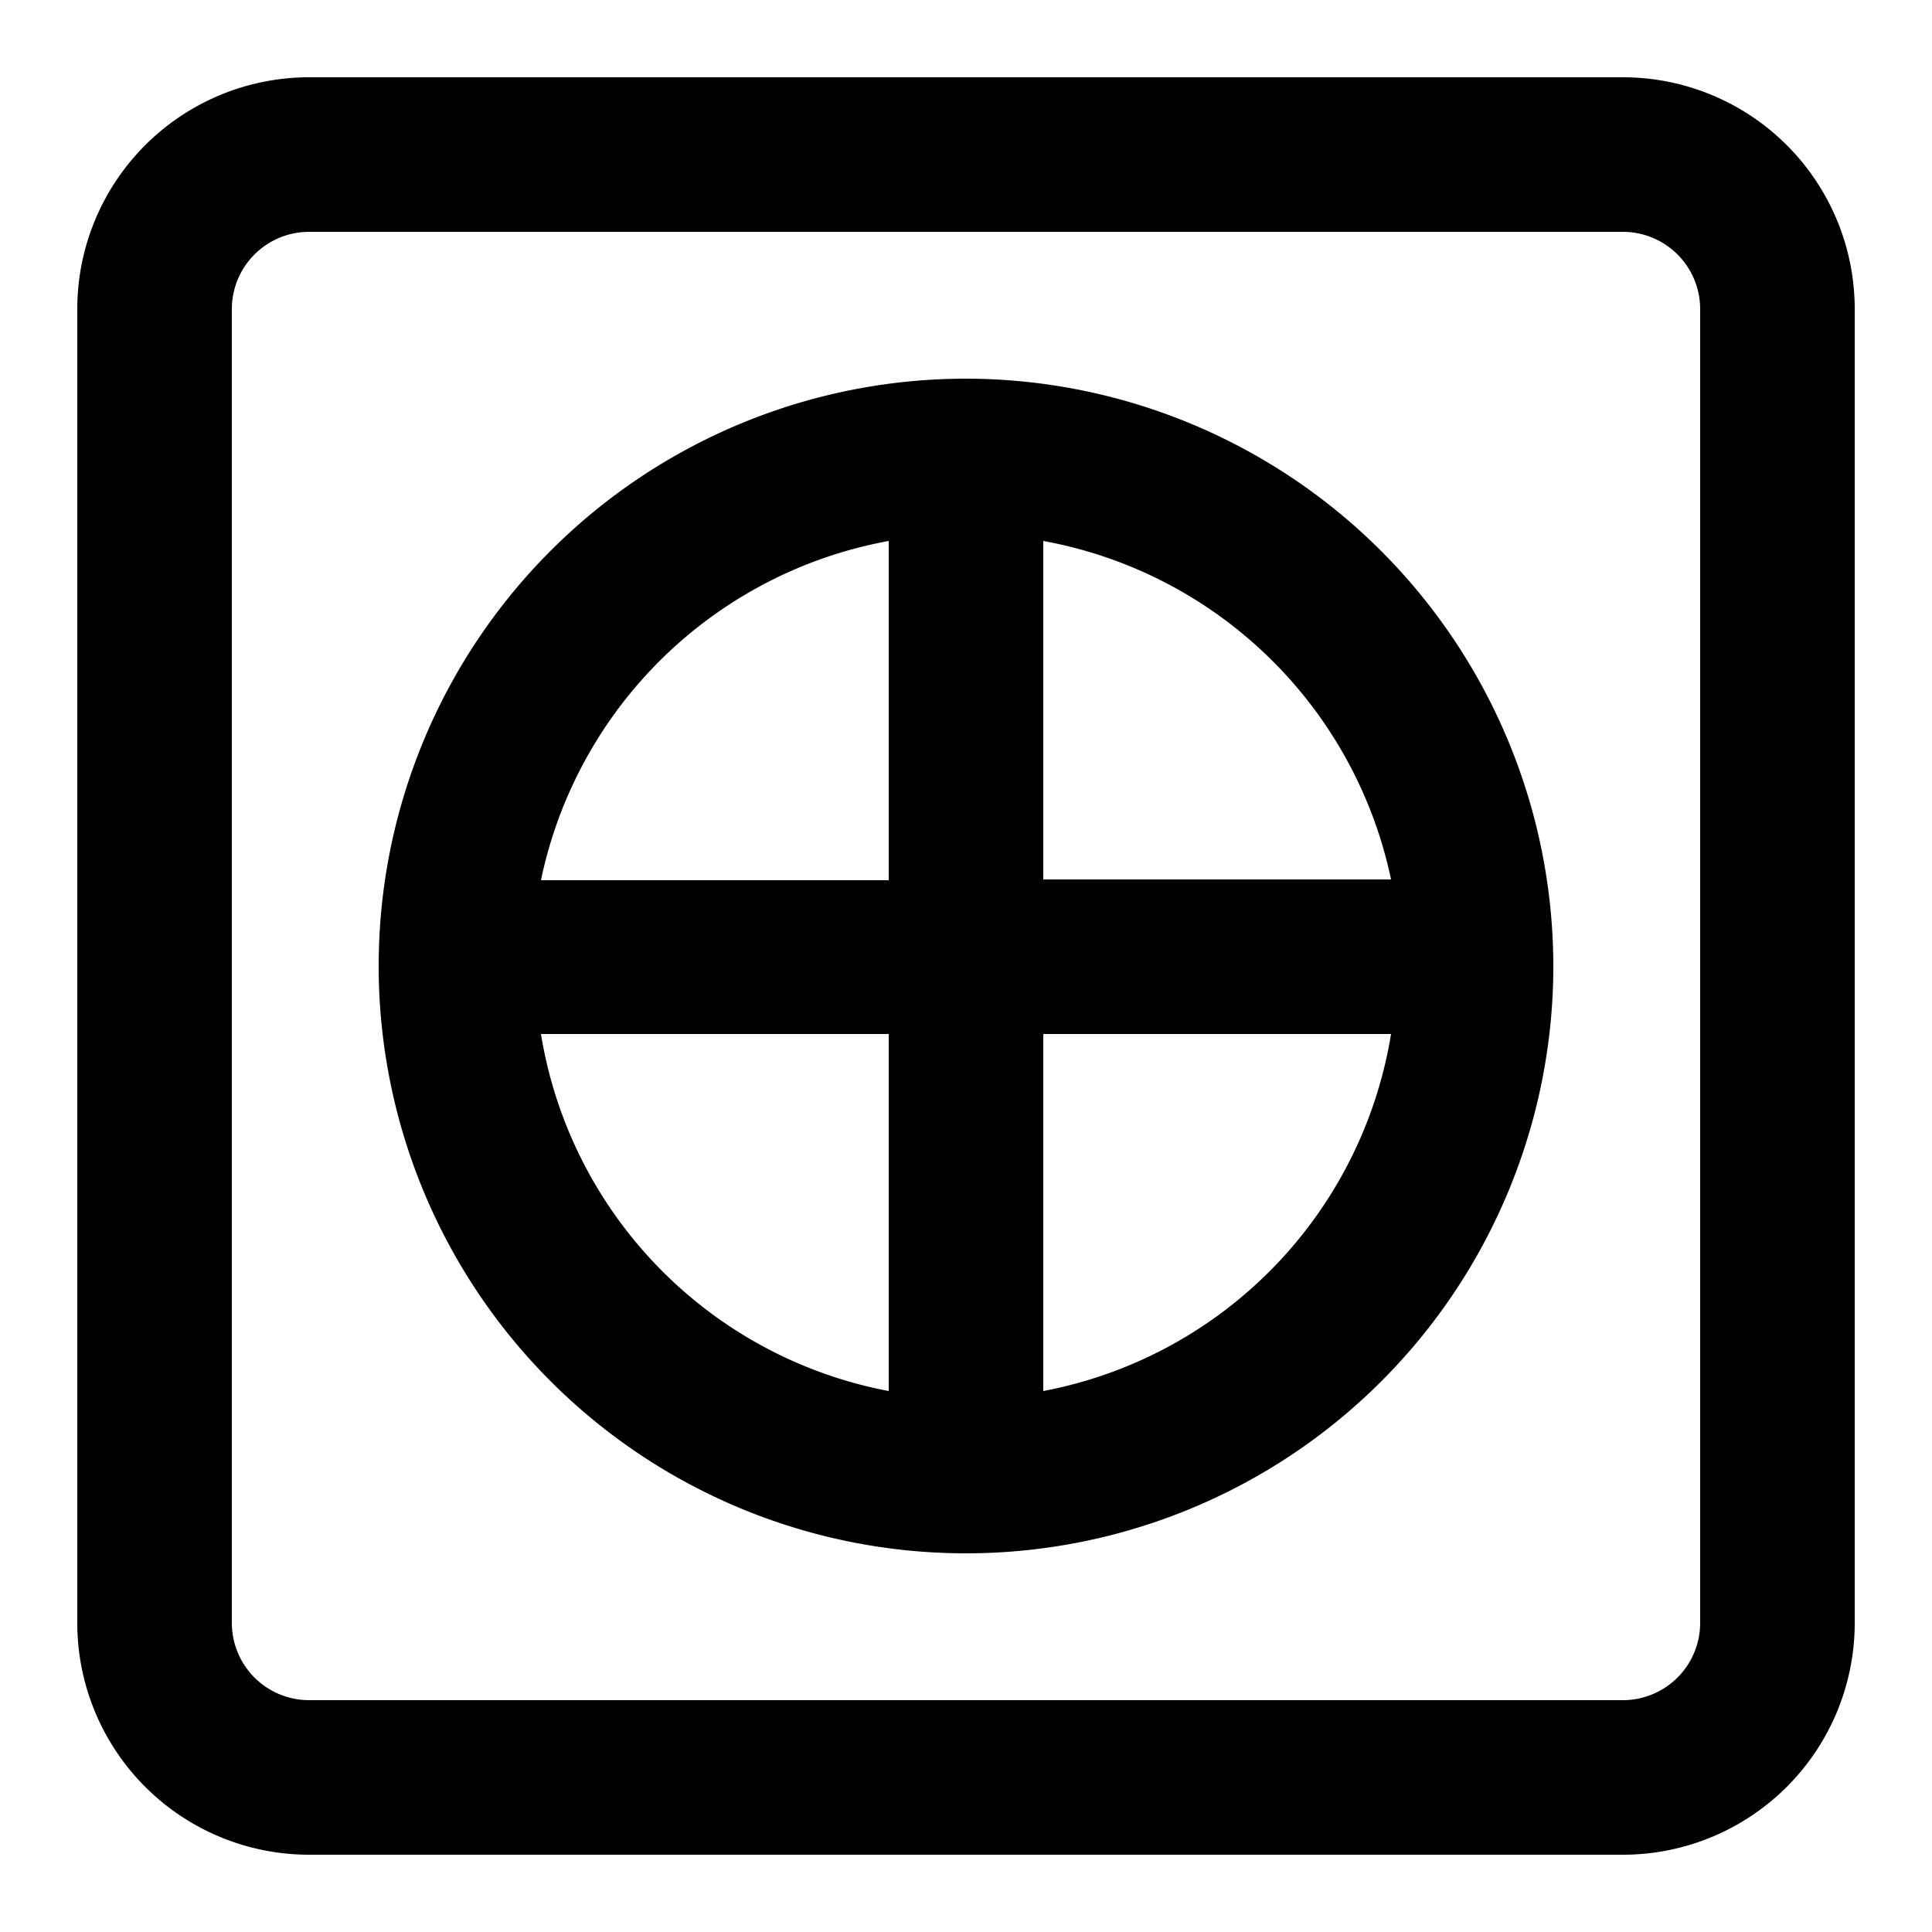 <?xml version="1.0" ?>
<svg fill="#000000" width="800px" height="800px" viewBox="0 0 25 25" xmlns="http://www.w3.org/2000/svg">
<g id="earth">
<path d="M12.5,4.9a7.6,7.6,0,1,0,7.6,7.6A7.61,7.61,0,0,0,12.5,4.9ZM18,11.38H13.5V7A5.63,5.63,0,0,1,18,11.38ZM11.5,7v4.39H7A5.63,5.63,0,0,1,11.5,7ZM7,13.38H11.5V18A5.62,5.62,0,0,1,7,13.38ZM13.5,18V13.38H18A5.62,5.62,0,0,1,13.5,18Z"/>
<path d="M21,1H4A3,3,0,0,0,1,4V21a3,3,0,0,0,3,3H21a3,3,0,0,0,3-3V4A3,3,0,0,0,21,1Zm1,20a1,1,0,0,1-1,1H4a1,1,0,0,1-1-1V4A1,1,0,0,1,4,3H21a1,1,0,0,1,1,1Z"/>
</g>
</svg>